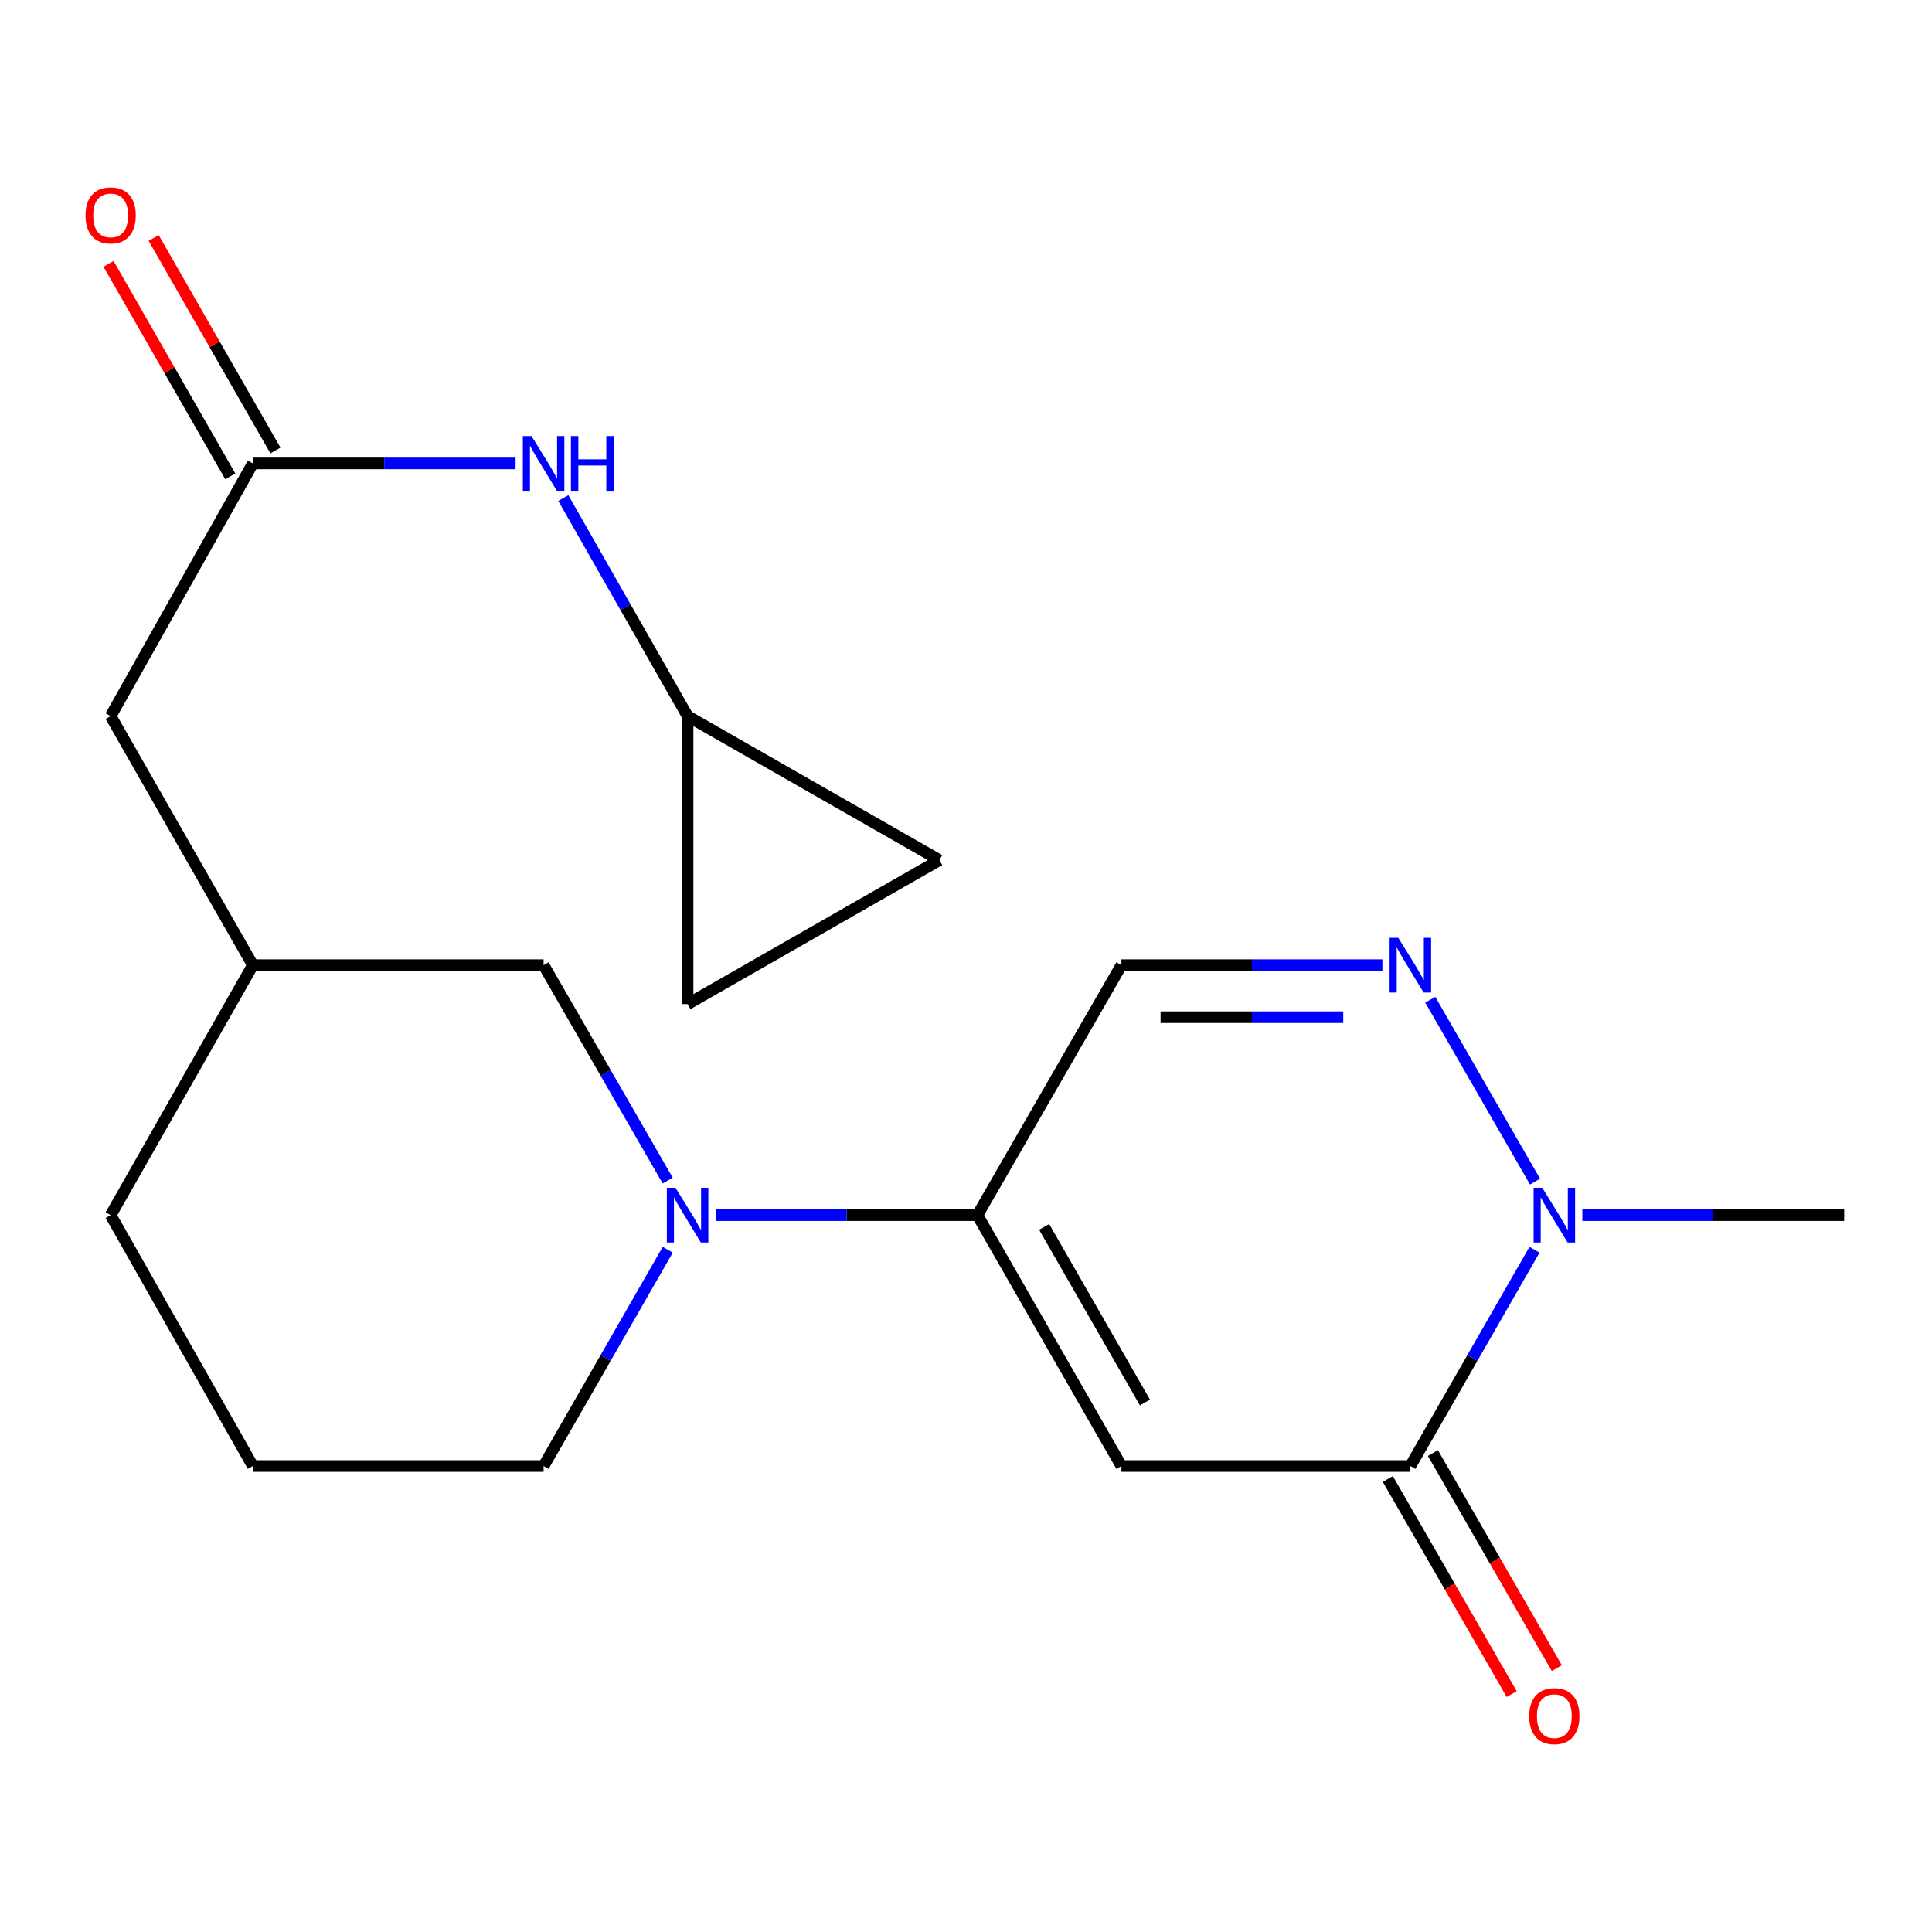 <?xml version='1.0' encoding='iso-8859-1'?>
<svg version='1.1' baseProfile='full'
              xmlns='http://www.w3.org/2000/svg'
                      xmlns:rdkit='http://www.rdkit.org/xml'
                      xmlns:xlink='http://www.w3.org/1999/xlink'
                  xml:space='preserve'
width='1000px' height='1000px' viewBox='0 0 1000 1000'>
<!-- END OF HEADER -->
<rect style='opacity:1.0;fill:#FFFFFF;stroke:none' width='1000' height='1000' x='0' y='0'> </rect>
<path class='bond-0' d='M 580.442,758.819 L 505.908,628.965' style='fill:none;fill-rule:evenodd;stroke:#000000;stroke-width:6px;stroke-linecap:butt;stroke-linejoin:miter;stroke-opacity:1' />
<path class='bond-0' d='M 592.621,725.933 L 540.448,635.035' style='fill:none;fill-rule:evenodd;stroke:#000000;stroke-width:6px;stroke-linecap:butt;stroke-linejoin:miter;stroke-opacity:1' />
<path class='bond-1' d='M 580.442,758.819 L 730.002,758.819' style='fill:none;fill-rule:evenodd;stroke:#000000;stroke-width:6px;stroke-linecap:butt;stroke-linejoin:miter;stroke-opacity:1' />
<path class='bond-4' d='M 505.908,628.965 L 438.148,628.965' style='fill:none;fill-rule:evenodd;stroke:#000000;stroke-width:6px;stroke-linecap:butt;stroke-linejoin:miter;stroke-opacity:1' />
<path class='bond-4' d='M 438.148,628.965 L 370.389,628.965' style='fill:none;fill-rule:evenodd;stroke:#0000FF;stroke-width:6px;stroke-linecap:butt;stroke-linejoin:miter;stroke-opacity:1' />
<path class='bond-5' d='M 505.908,628.965 L 580.442,499.561' style='fill:none;fill-rule:evenodd;stroke:#000000;stroke-width:6px;stroke-linecap:butt;stroke-linejoin:miter;stroke-opacity:1' />
<path class='bond-3' d='M 730.002,758.819 L 762.125,702.844' style='fill:none;fill-rule:evenodd;stroke:#000000;stroke-width:6px;stroke-linecap:butt;stroke-linejoin:miter;stroke-opacity:1' />
<path class='bond-3' d='M 762.125,702.844 L 794.247,646.868' style='fill:none;fill-rule:evenodd;stroke:#0000FF;stroke-width:6px;stroke-linecap:butt;stroke-linejoin:miter;stroke-opacity:1' />
<path class='bond-12' d='M 718.333,765.541 L 750.393,821.202' style='fill:none;fill-rule:evenodd;stroke:#000000;stroke-width:6px;stroke-linecap:butt;stroke-linejoin:miter;stroke-opacity:1' />
<path class='bond-12' d='M 750.393,821.202 L 782.453,876.863' style='fill:none;fill-rule:evenodd;stroke:#FF0000;stroke-width:6px;stroke-linecap:butt;stroke-linejoin:miter;stroke-opacity:1' />
<path class='bond-12' d='M 741.672,752.098 L 773.732,807.759' style='fill:none;fill-rule:evenodd;stroke:#000000;stroke-width:6px;stroke-linecap:butt;stroke-linejoin:miter;stroke-opacity:1' />
<path class='bond-12' d='M 773.732,807.759 L 805.793,863.42' style='fill:none;fill-rule:evenodd;stroke:#FF0000;stroke-width:6px;stroke-linecap:butt;stroke-linejoin:miter;stroke-opacity:1' />
<path class='bond-2' d='M 740.306,517.454 L 794.514,611.588' style='fill:none;fill-rule:evenodd;stroke:#0000FF;stroke-width:6px;stroke-linecap:butt;stroke-linejoin:miter;stroke-opacity:1' />
<path class='bond-20' d='M 715.523,499.561 L 647.982,499.561' style='fill:none;fill-rule:evenodd;stroke:#0000FF;stroke-width:6px;stroke-linecap:butt;stroke-linejoin:miter;stroke-opacity:1' />
<path class='bond-20' d='M 647.982,499.561 L 580.442,499.561' style='fill:none;fill-rule:evenodd;stroke:#000000;stroke-width:6px;stroke-linecap:butt;stroke-linejoin:miter;stroke-opacity:1' />
<path class='bond-20' d='M 695.261,526.495 L 647.982,526.495' style='fill:none;fill-rule:evenodd;stroke:#0000FF;stroke-width:6px;stroke-linecap:butt;stroke-linejoin:miter;stroke-opacity:1' />
<path class='bond-20' d='M 647.982,526.495 L 600.704,526.495' style='fill:none;fill-rule:evenodd;stroke:#000000;stroke-width:6px;stroke-linecap:butt;stroke-linejoin:miter;stroke-opacity:1' />
<path class='bond-17' d='M 819.011,628.965 L 886.778,628.965' style='fill:none;fill-rule:evenodd;stroke:#0000FF;stroke-width:6px;stroke-linecap:butt;stroke-linejoin:miter;stroke-opacity:1' />
<path class='bond-17' d='M 886.778,628.965 L 954.545,628.965' style='fill:none;fill-rule:evenodd;stroke:#000000;stroke-width:6px;stroke-linecap:butt;stroke-linejoin:miter;stroke-opacity:1' />
<path class='bond-9' d='M 345.592,611.072 L 313.479,555.316' style='fill:none;fill-rule:evenodd;stroke:#0000FF;stroke-width:6px;stroke-linecap:butt;stroke-linejoin:miter;stroke-opacity:1' />
<path class='bond-9' d='M 313.479,555.316 L 281.365,499.561' style='fill:none;fill-rule:evenodd;stroke:#000000;stroke-width:6px;stroke-linecap:butt;stroke-linejoin:miter;stroke-opacity:1' />
<path class='bond-16' d='M 345.622,646.869 L 313.494,702.844' style='fill:none;fill-rule:evenodd;stroke:#0000FF;stroke-width:6px;stroke-linecap:butt;stroke-linejoin:miter;stroke-opacity:1' />
<path class='bond-16' d='M 313.494,702.844 L 281.365,758.819' style='fill:none;fill-rule:evenodd;stroke:#000000;stroke-width:6px;stroke-linecap:butt;stroke-linejoin:miter;stroke-opacity:1' />
<path class='bond-6' d='M 130.876,239.868 L 57.271,370.665' style='fill:none;fill-rule:evenodd;stroke:#000000;stroke-width:6px;stroke-linecap:butt;stroke-linejoin:miter;stroke-opacity:1' />
<path class='bond-8' d='M 130.876,239.868 L 198.87,239.868' style='fill:none;fill-rule:evenodd;stroke:#000000;stroke-width:6px;stroke-linecap:butt;stroke-linejoin:miter;stroke-opacity:1' />
<path class='bond-8' d='M 198.87,239.868 L 266.863,239.868' style='fill:none;fill-rule:evenodd;stroke:#0000FF;stroke-width:6px;stroke-linecap:butt;stroke-linejoin:miter;stroke-opacity:1' />
<path class='bond-13' d='M 142.561,233.173 L 111.048,178.172' style='fill:none;fill-rule:evenodd;stroke:#000000;stroke-width:6px;stroke-linecap:butt;stroke-linejoin:miter;stroke-opacity:1' />
<path class='bond-13' d='M 111.048,178.172 L 79.534,123.172' style='fill:none;fill-rule:evenodd;stroke:#FF0000;stroke-width:6px;stroke-linecap:butt;stroke-linejoin:miter;stroke-opacity:1' />
<path class='bond-13' d='M 119.191,246.563 L 87.678,191.563' style='fill:none;fill-rule:evenodd;stroke:#000000;stroke-width:6px;stroke-linecap:butt;stroke-linejoin:miter;stroke-opacity:1' />
<path class='bond-13' d='M 87.678,191.563 L 56.164,136.563' style='fill:none;fill-rule:evenodd;stroke:#FF0000;stroke-width:6px;stroke-linecap:butt;stroke-linejoin:miter;stroke-opacity:1' />
<path class='bond-7' d='M 355.898,370.665 L 323.739,314.228' style='fill:none;fill-rule:evenodd;stroke:#000000;stroke-width:6px;stroke-linecap:butt;stroke-linejoin:miter;stroke-opacity:1' />
<path class='bond-7' d='M 323.739,314.228 L 291.579,257.792' style='fill:none;fill-rule:evenodd;stroke:#0000FF;stroke-width:6px;stroke-linecap:butt;stroke-linejoin:miter;stroke-opacity:1' />
<path class='bond-10' d='M 355.898,370.665 L 355.898,519.717' style='fill:none;fill-rule:evenodd;stroke:#000000;stroke-width:6px;stroke-linecap:butt;stroke-linejoin:miter;stroke-opacity:1' />
<path class='bond-11' d='M 355.898,370.665 L 486.231,445.198' style='fill:none;fill-rule:evenodd;stroke:#000000;stroke-width:6px;stroke-linecap:butt;stroke-linejoin:miter;stroke-opacity:1' />
<path class='bond-15' d='M 281.365,499.561 L 130.876,499.561' style='fill:none;fill-rule:evenodd;stroke:#000000;stroke-width:6px;stroke-linecap:butt;stroke-linejoin:miter;stroke-opacity:1' />
<path class='bond-22' d='M 355.898,519.717 L 486.231,445.198' style='fill:none;fill-rule:evenodd;stroke:#000000;stroke-width:6px;stroke-linecap:butt;stroke-linejoin:miter;stroke-opacity:1' />
<path class='bond-14' d='M 57.271,370.665 L 130.876,499.561' style='fill:none;fill-rule:evenodd;stroke:#000000;stroke-width:6px;stroke-linecap:butt;stroke-linejoin:miter;stroke-opacity:1' />
<path class='bond-21' d='M 130.876,499.561 L 57.271,628.965' style='fill:none;fill-rule:evenodd;stroke:#000000;stroke-width:6px;stroke-linecap:butt;stroke-linejoin:miter;stroke-opacity:1' />
<path class='bond-18' d='M 281.365,758.819 L 130.876,758.819' style='fill:none;fill-rule:evenodd;stroke:#000000;stroke-width:6px;stroke-linecap:butt;stroke-linejoin:miter;stroke-opacity:1' />
<path class='bond-19' d='M 130.876,758.819 L 57.271,628.965' style='fill:none;fill-rule:evenodd;stroke:#000000;stroke-width:6px;stroke-linecap:butt;stroke-linejoin:miter;stroke-opacity:1' />
<path  class='atom-3' d='M 723.742 485.401
L 733.022 500.401
Q 733.942 501.881, 735.422 504.561
Q 736.902 507.241, 736.982 507.401
L 736.982 485.401
L 740.742 485.401
L 740.742 513.721
L 736.862 513.721
L 726.902 497.321
Q 725.742 495.401, 724.502 493.201
Q 723.302 491.001, 722.942 490.321
L 722.942 513.721
L 719.262 513.721
L 719.262 485.401
L 723.742 485.401
' fill='#0000FF'/>
<path  class='atom-4' d='M 798.261 614.805
L 807.541 629.805
Q 808.461 631.285, 809.941 633.965
Q 811.421 636.645, 811.501 636.805
L 811.501 614.805
L 815.261 614.805
L 815.261 643.125
L 811.381 643.125
L 801.421 626.725
Q 800.261 624.805, 799.021 622.605
Q 797.821 620.405, 797.461 619.725
L 797.461 643.125
L 793.781 643.125
L 793.781 614.805
L 798.261 614.805
' fill='#0000FF'/>
<path  class='atom-5' d='M 349.638 614.805
L 358.918 629.805
Q 359.838 631.285, 361.318 633.965
Q 362.798 636.645, 362.878 636.805
L 362.878 614.805
L 366.638 614.805
L 366.638 643.125
L 362.758 643.125
L 352.798 626.725
Q 351.638 624.805, 350.398 622.605
Q 349.198 620.405, 348.838 619.725
L 348.838 643.125
L 345.158 643.125
L 345.158 614.805
L 349.638 614.805
' fill='#0000FF'/>
<path  class='atom-9' d='M 275.105 225.708
L 284.385 240.708
Q 285.305 242.188, 286.785 244.868
Q 288.265 247.548, 288.345 247.708
L 288.345 225.708
L 292.105 225.708
L 292.105 254.028
L 288.225 254.028
L 278.265 237.628
Q 277.105 235.708, 275.865 233.508
Q 274.665 231.308, 274.305 230.628
L 274.305 254.028
L 270.625 254.028
L 270.625 225.708
L 275.105 225.708
' fill='#0000FF'/>
<path  class='atom-9' d='M 295.505 225.708
L 299.345 225.708
L 299.345 237.748
L 313.825 237.748
L 313.825 225.708
L 317.665 225.708
L 317.665 254.028
L 313.825 254.028
L 313.825 240.948
L 299.345 240.948
L 299.345 254.028
L 295.505 254.028
L 295.505 225.708
' fill='#0000FF'/>
<path  class='atom-13' d='M 791.521 888.274
Q 791.521 881.474, 794.881 877.674
Q 798.241 873.874, 804.521 873.874
Q 810.801 873.874, 814.161 877.674
Q 817.521 881.474, 817.521 888.274
Q 817.521 895.154, 814.121 899.074
Q 810.721 902.954, 804.521 902.954
Q 798.281 902.954, 794.881 899.074
Q 791.521 895.194, 791.521 888.274
M 804.521 899.754
Q 808.841 899.754, 811.161 896.874
Q 813.521 893.954, 813.521 888.274
Q 813.521 882.714, 811.161 879.914
Q 808.841 877.074, 804.521 877.074
Q 800.201 877.074, 797.841 879.874
Q 795.521 882.674, 795.521 888.274
Q 795.521 893.994, 797.841 896.874
Q 800.201 899.754, 804.521 899.754
' fill='#FF0000'/>
<path  class='atom-14' d='M 44.271 111.486
Q 44.271 104.686, 47.631 100.886
Q 50.991 97.086, 57.271 97.086
Q 63.551 97.086, 66.911 100.886
Q 70.271 104.686, 70.271 111.486
Q 70.271 118.366, 66.871 122.286
Q 63.471 126.166, 57.271 126.166
Q 51.031 126.166, 47.631 122.286
Q 44.271 118.406, 44.271 111.486
M 57.271 122.966
Q 61.591 122.966, 63.911 120.086
Q 66.271 117.166, 66.271 111.486
Q 66.271 105.926, 63.911 103.126
Q 61.591 100.286, 57.271 100.286
Q 52.951 100.286, 50.591 103.086
Q 48.271 105.886, 48.271 111.486
Q 48.271 117.206, 50.591 120.086
Q 52.951 122.966, 57.271 122.966
' fill='#FF0000'/>
</svg>
